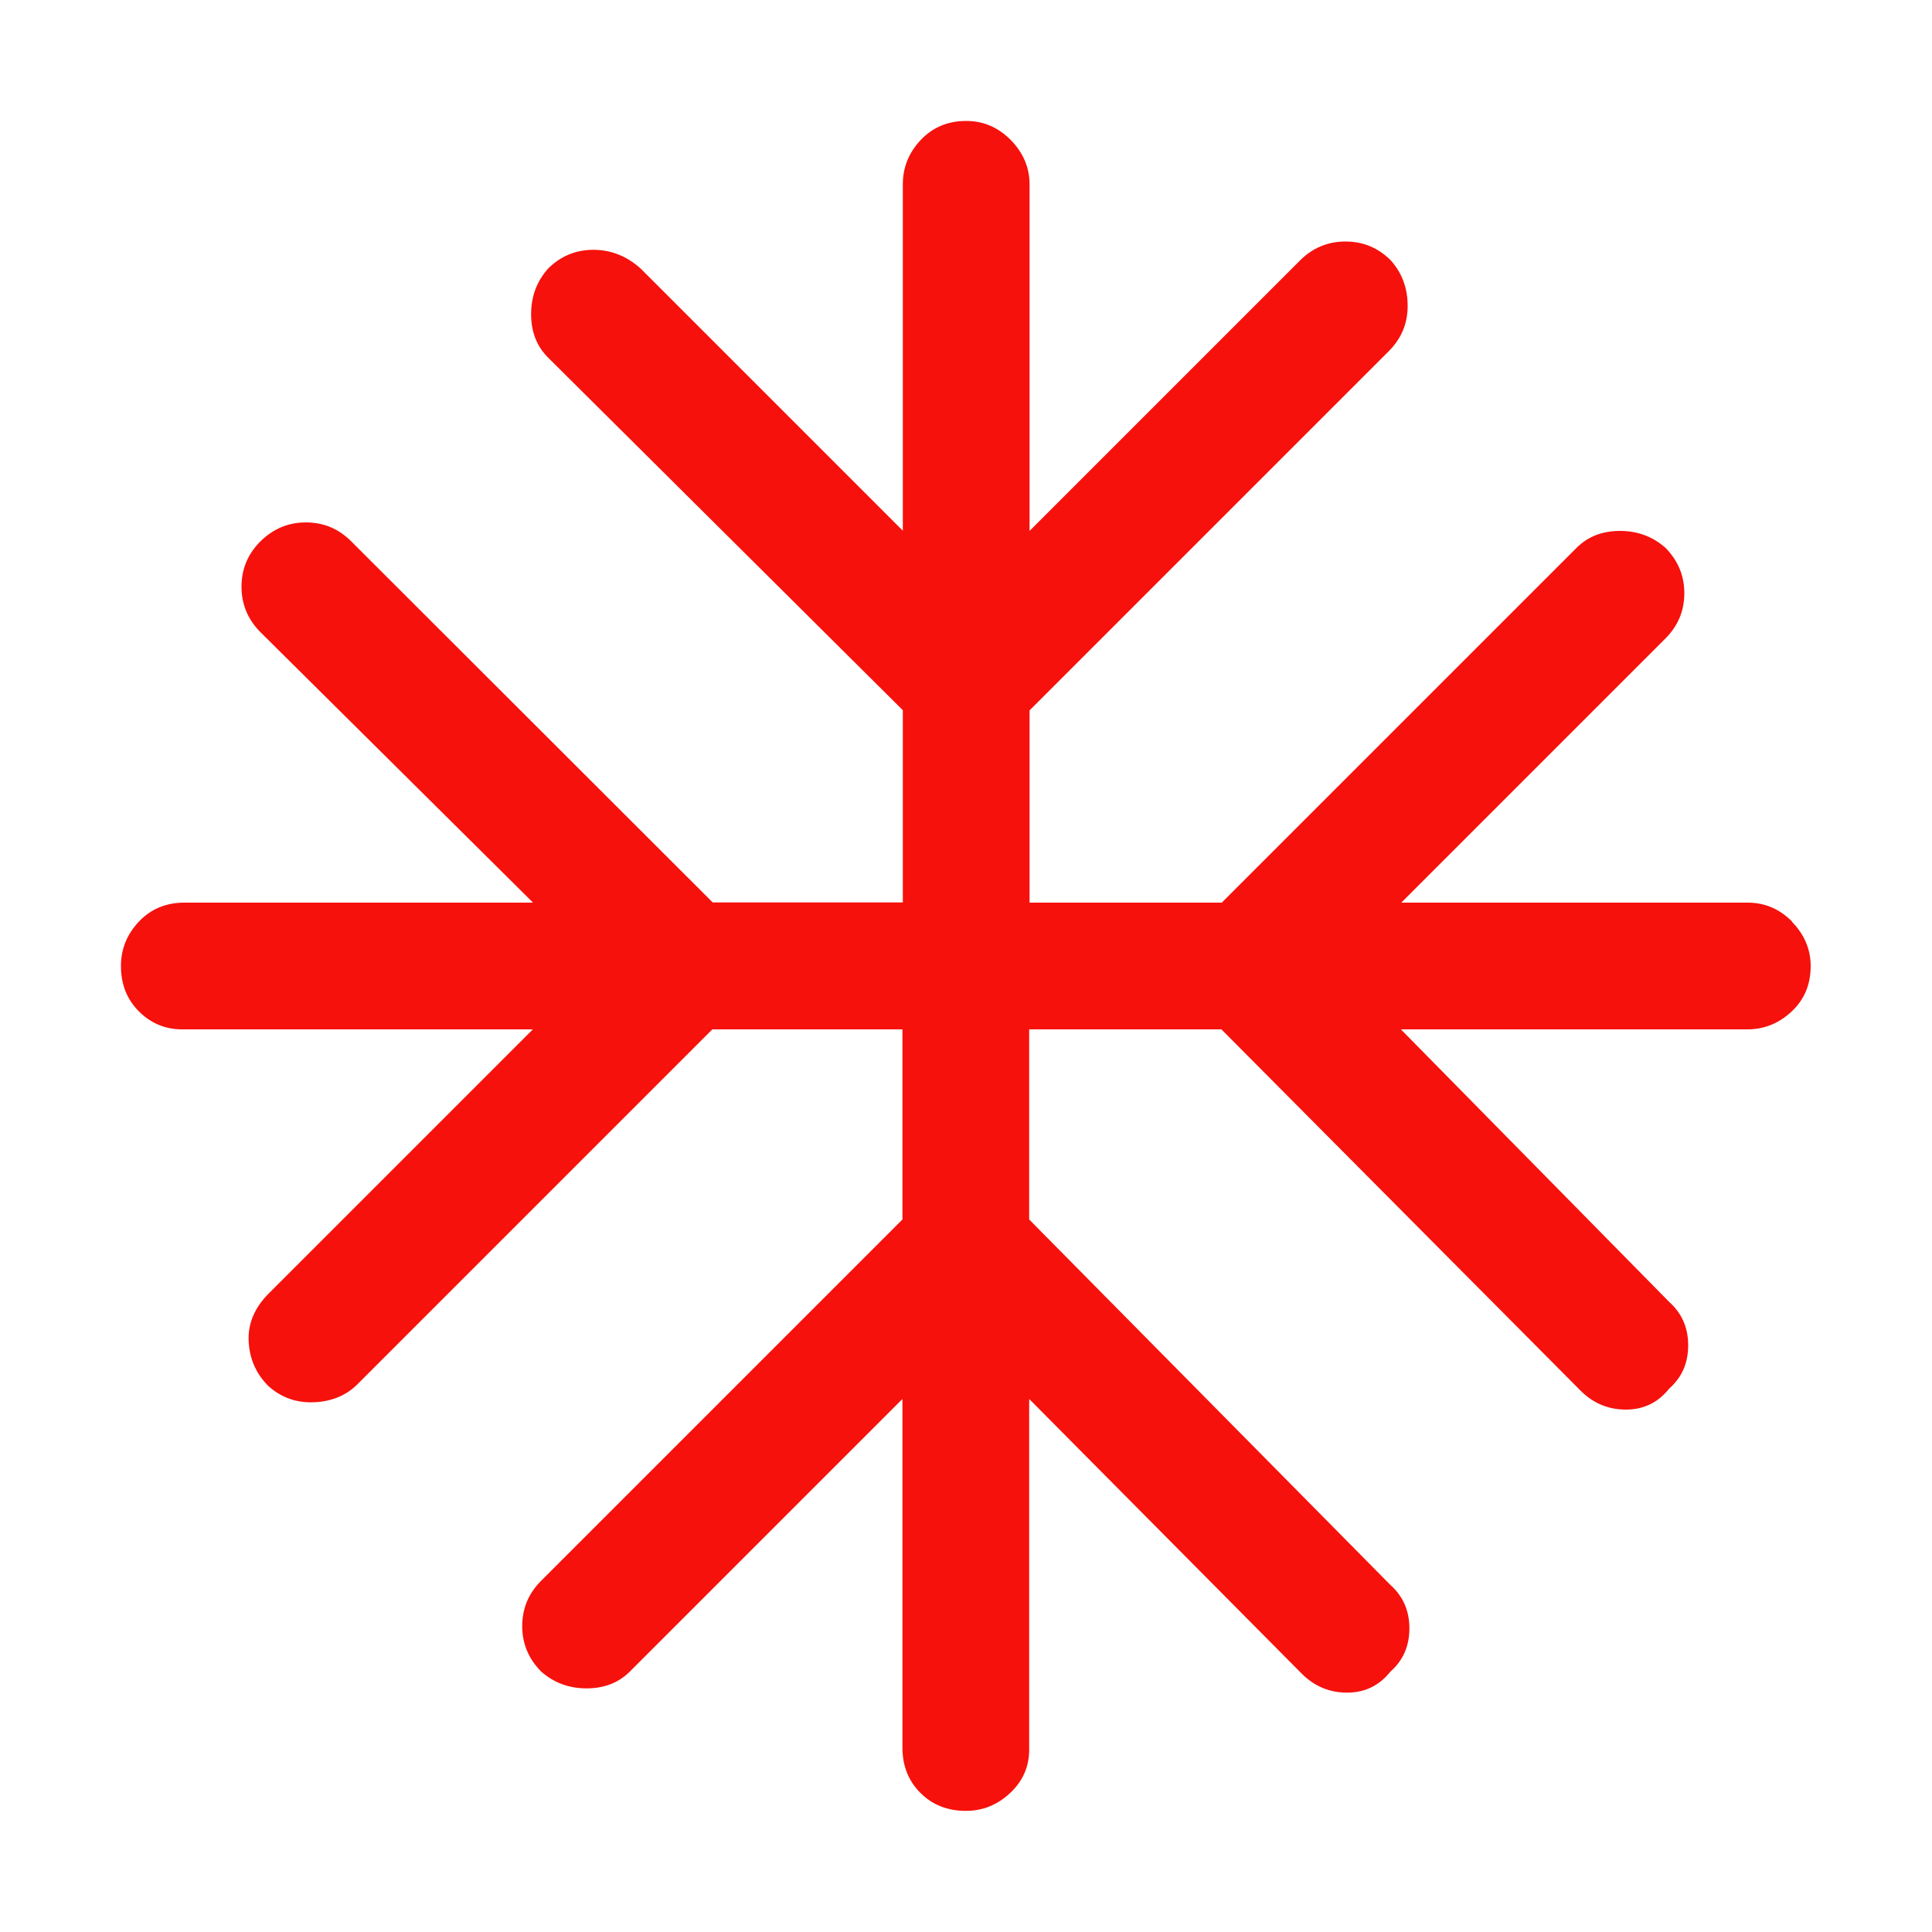 <svg xmlns="http://www.w3.org/2000/svg" id="Capa_1" data-name="Capa 1" viewBox="0 0 100 100"><path d="M92.76,47.7c-.66-.66-1.42-.98-2.3-.98h-17.93l13.67-13.67c.66-.66,.98-1.44,.98-2.35s-.33-1.69-.98-2.35c-.66-.58-1.44-.87-2.35-.87s-1.66,.29-2.24,.87l-18.37,18.37h-9.95v-9.95l18.59-18.59c.66-.66,.98-1.44,.98-2.35s-.29-1.7-.87-2.35c-.66-.66-1.44-.98-2.35-.98s-1.7,.33-2.35,.98l-14,14V9.54c0-.87-.33-1.64-.98-2.3-.66-.66-1.42-.98-2.3-.98-.95,0-1.73,.33-2.35,.98-.62,.66-.93,1.42-.93,2.3V27.47l-13.56-13.56c-.73-.66-1.55-.98-2.46-.98s-1.7,.33-2.35,.98c-.58,.66-.87,1.44-.87,2.35s.29,1.66,.87,2.24l18.37,18.26v9.95h-9.84L18.18,28.02c-.66-.66-1.44-.98-2.35-.98s-1.69,.33-2.35,.98c-.66,.66-.98,1.44-.98,2.35s.33,1.7,.98,2.35l14.11,14H9.54c-.95,0-1.73,.33-2.35,.98-.62,.66-.93,1.42-.93,2.3,0,.95,.31,1.73,.93,2.35,.62,.62,1.37,.93,2.24,.93H27.58l-13.67,13.67c-.73,.73-1.08,1.55-1.04,2.46,.04,.91,.38,1.7,1.04,2.35,.66,.58,1.44,.86,2.35,.82,.91-.04,1.66-.35,2.24-.93l18.37-18.37h9.84v9.84l-18.7,18.7c-.66,.66-.98,1.44-.98,2.35s.33,1.69,.98,2.35c.66,.58,1.44,.87,2.35,.87s1.66-.29,2.24-.87l14.11-14.11v18.04c0,.95,.31,1.73,.93,2.35,.62,.62,1.4,.93,2.35,.93,.88,0,1.64-.31,2.3-.93,.66-.62,.98-1.37,.98-2.24v-18.15l14.11,14.22c.66,.66,1.44,.98,2.35,.98s1.66-.36,2.24-1.09c.66-.58,.98-1.33,.98-2.24s-.33-1.66-.98-2.24l-18.7-18.92v-9.84h9.95l18.59,18.7c.66,.66,1.44,.98,2.35,.98s1.66-.36,2.24-1.09c.66-.58,.98-1.33,.98-2.24s-.33-1.66-.98-2.24l-13.89-14.11h17.93c.87,0,1.64-.31,2.3-.93,.66-.62,.98-1.4,.98-2.35,0-.87-.33-1.64-.98-2.3Z" style="fill: #f6110c;"></path></svg>